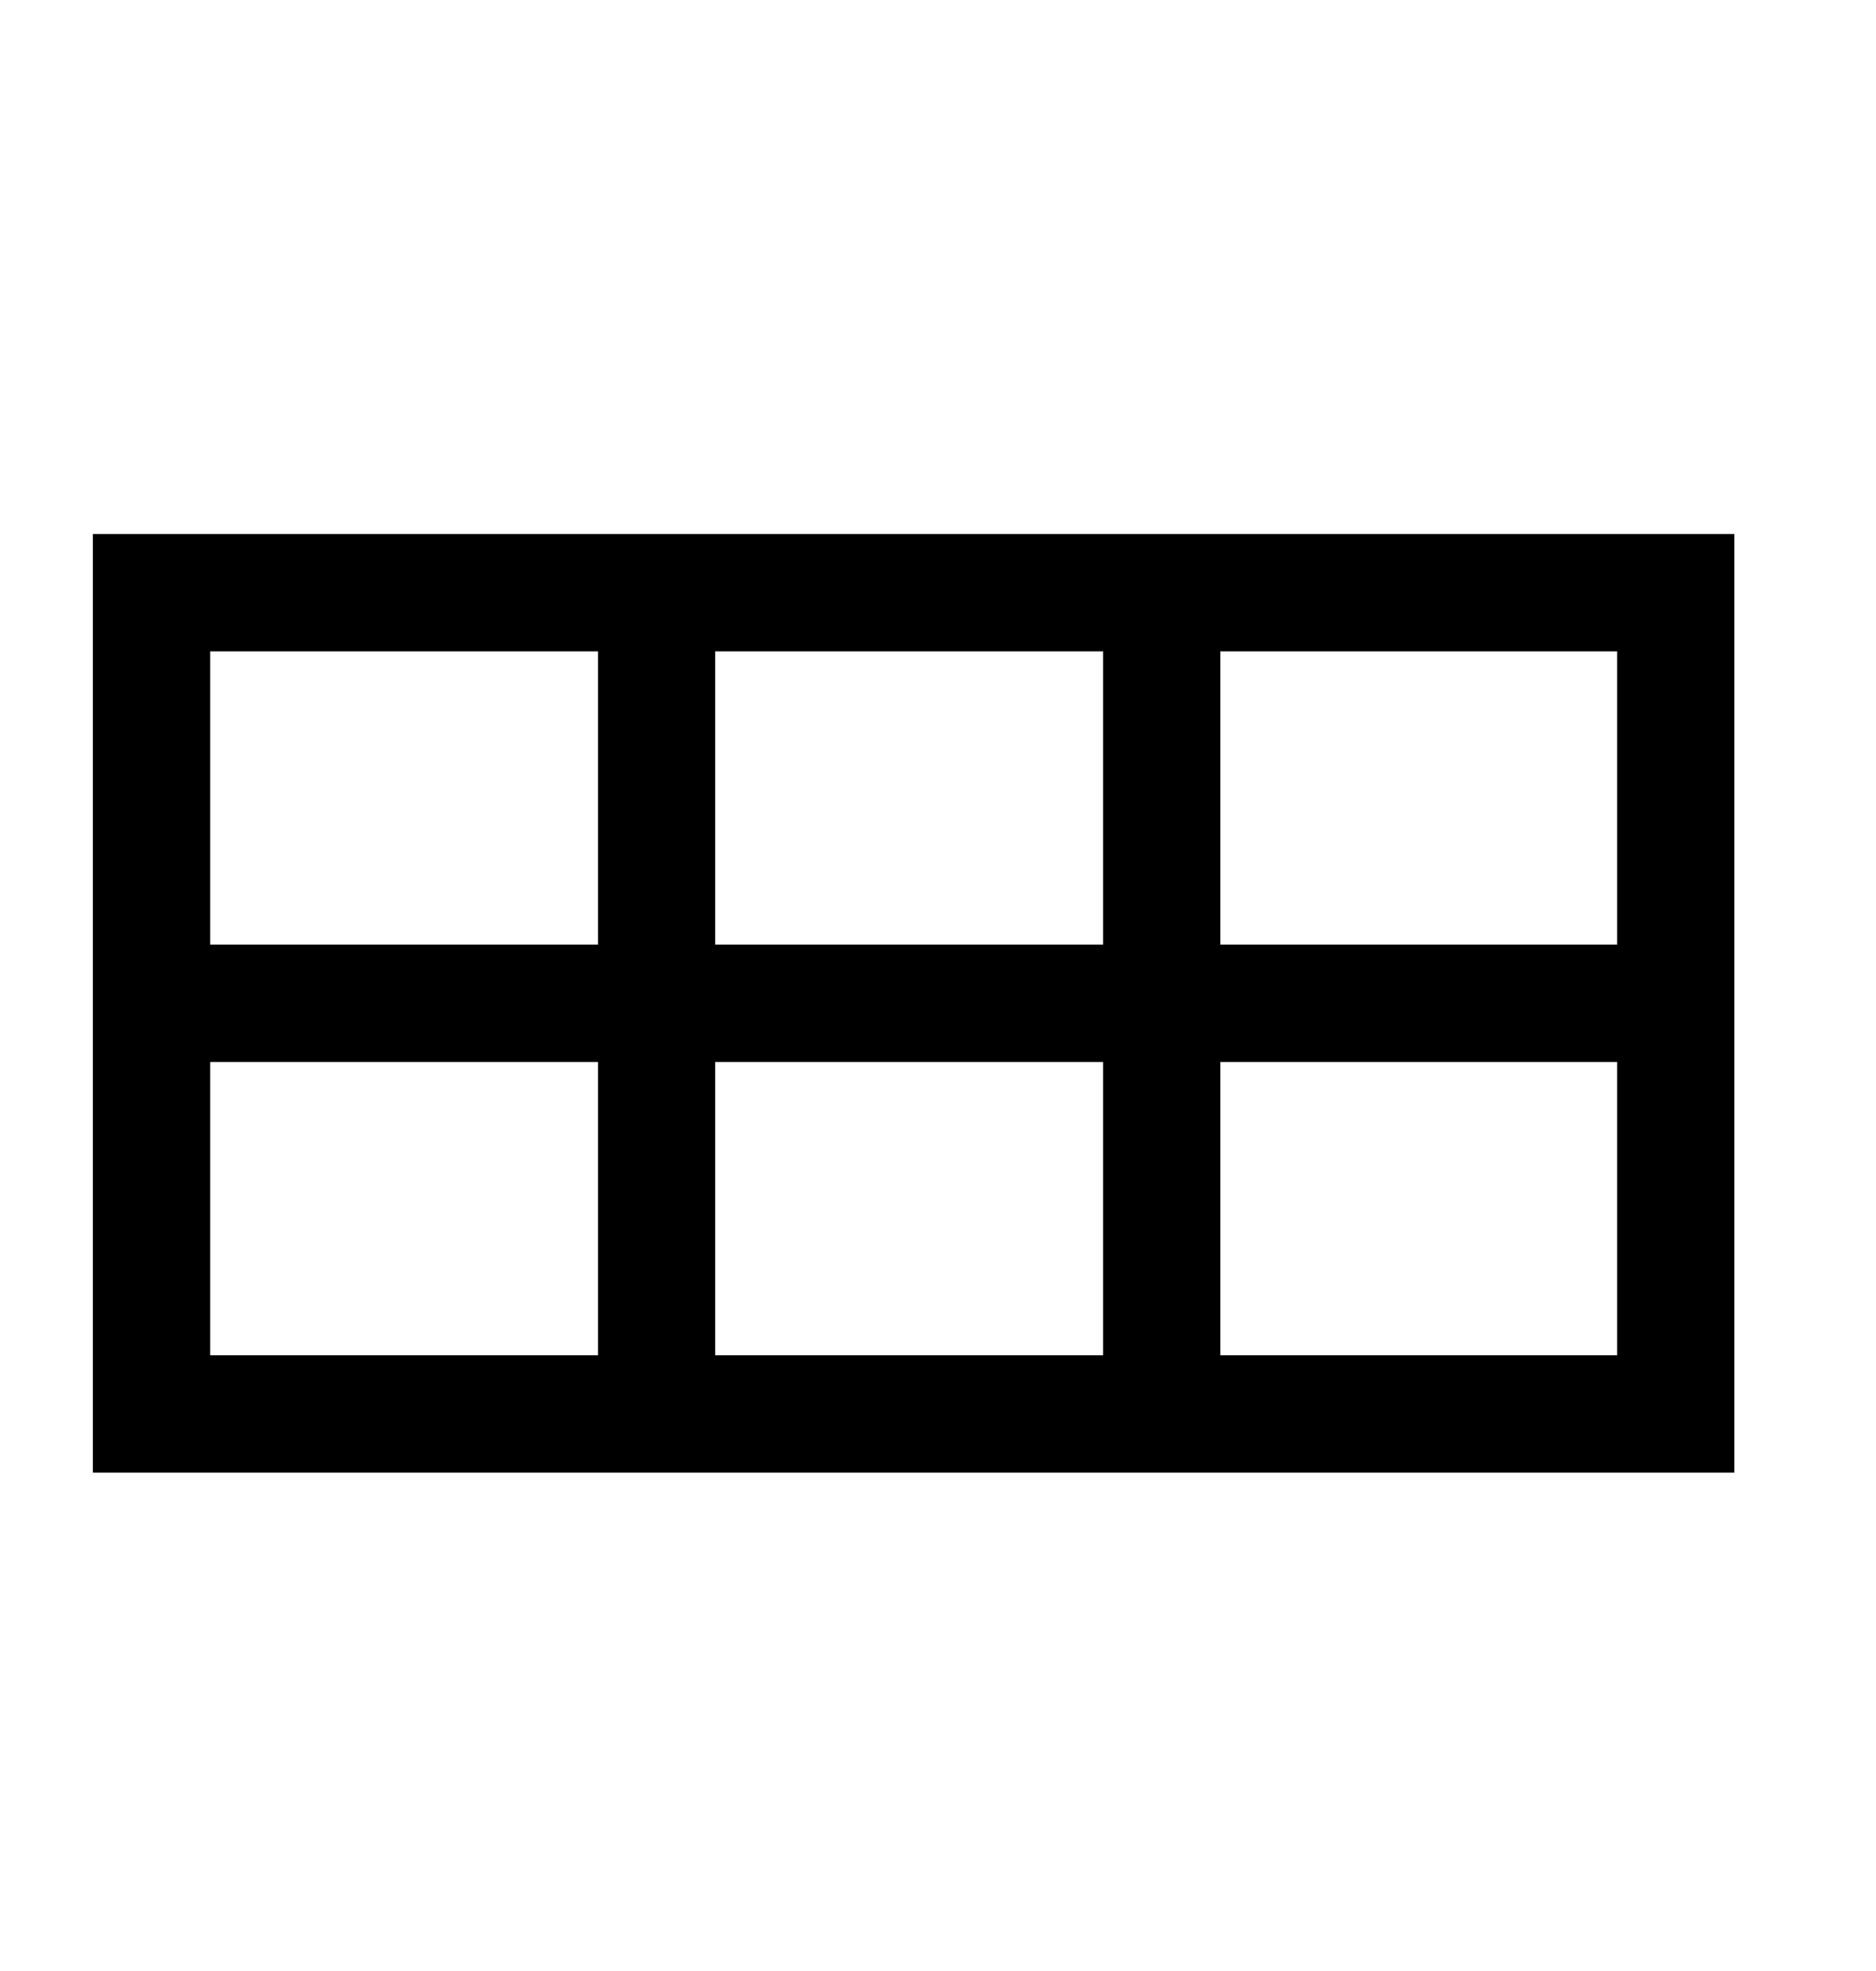 <?xml version="1.0" encoding="UTF-8" standalone="no"?><svg width='20' height='21' viewBox='0 0 20 21' fill='none' xmlns='http://www.w3.org/2000/svg'>
<path fill-rule='evenodd' clip-rule='evenodd' d='M7.625 6.94H11.76V10.065H7.625V6.94ZM6.375 10.065V6.94H2.241V10.065H6.375ZM2.241 11.315H6.375V14.44H2.241V11.315ZM7.625 11.315H11.76V14.44H7.625V11.315ZM13.01 11.315V14.44H17.24V11.315H13.01ZM17.24 10.065V6.94H13.01V10.065H17.24ZM11.76 15.69H18.49V5.69H0.99V15.69H11.76Z' fill='#000000'/>
</svg>